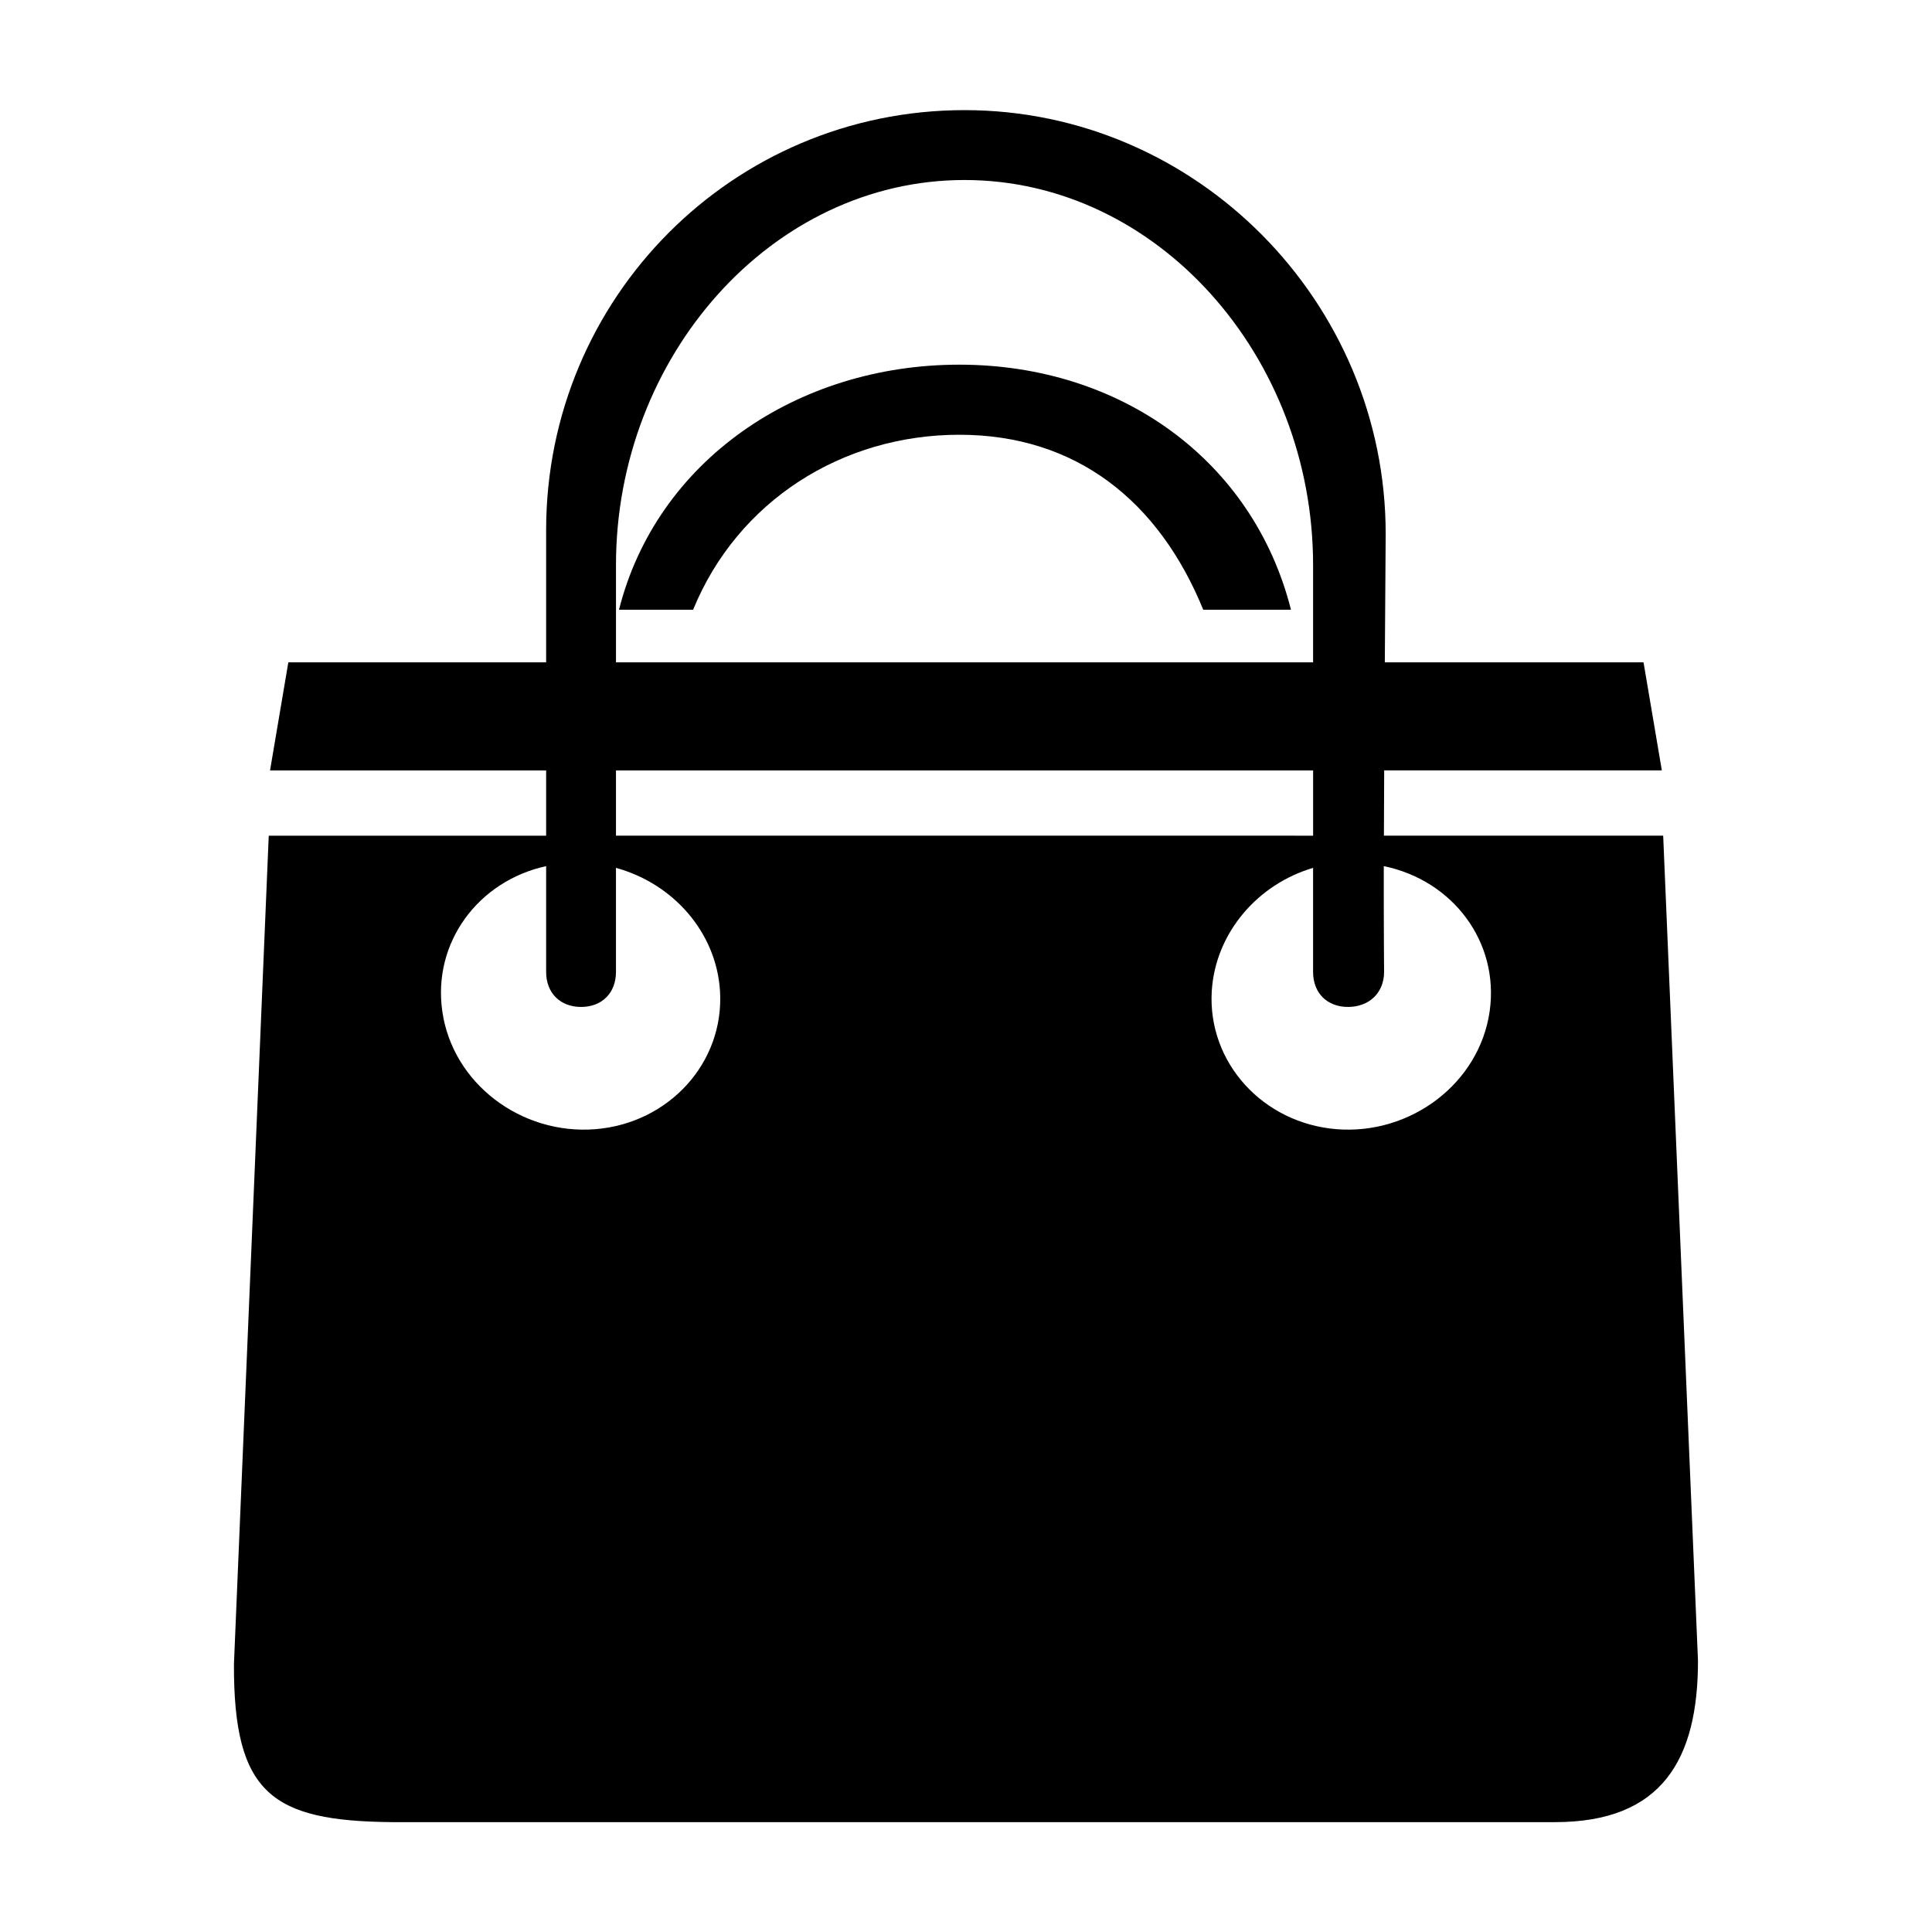 <?xml version="1.0" encoding="UTF-8"?>
<!-- The Best Svg Icon site in the world: iconSvg.co, Visit us! https://iconsvg.co -->
<svg fill="#000000" width="800px" height="800px" version="1.1" viewBox="144 144 512 512" xmlns="http://www.w3.org/2000/svg">
 <g>
  <path d="m584.76 365.46h-74.008c0-4.508 0.031-12.523 0.07-17.297h73.582l-4.852-28.641h-68.562c0.125-18.957 0.23-34.027 0.23-34.027 0-61.512-50.148-112.31-111.61-112.31-61.418 0-110.88 49.762-110.88 111.31v35.031h-68.32l-4.848 28.641h73.168v17.297h-73.512l-9.219 219.48c-0.141 34.531 10.188 41.637 41.883 41.941h308.21c28.445 0 37.891-16.707 37.891-42.777zm-277.52-71.707c0-55.309 41.297-102.05 92.363-102.05 51.086 0 92.379 46.738 92.379 102.05v25.77h-184.74v-25.77zm0 54.414h184.75v17.297l-184.75-0.004v-17.293zm-5.465 95.078c-19.66 1.57-37.871-12.133-40.57-31.301-2.574-18.148 9.488-34.461 27.527-38.414v28.035c0 5.629 3.762 9.285 9.254 9.285 5.5 0 9.25-3.664 9.25-9.285v-27.57c15.086 4.121 26.574 17 27.57 32.586 1.195 18.996-13.523 35.098-33.031 36.664zm237.01-31.301c-2.719 19.172-20.945 32.863-40.594 31.301-19.488-1.566-34.23-17.668-33.059-36.664 0.996-15.355 12.113-28.238 26.848-32.586v27.57c0 5.629 3.758 9.285 9.254 9.285 5.512 0 9.562-3.664 9.562-9.285 0 0-0.102-11.965-0.082-28.035 18.344 3.785 30.633 20.125 28.07 38.414z"/>
  <path d="m327.68 305.59c11.785-28.824 39.508-46.375 70.543-46.375 30.945 0 52.887 17.551 64.652 46.375h23.25c-9.969-39.422-44.977-64.949-87.91-64.949-43.016 0-80.215 25.523-90.176 64.945h19.637z"/>
 </g>
</svg>